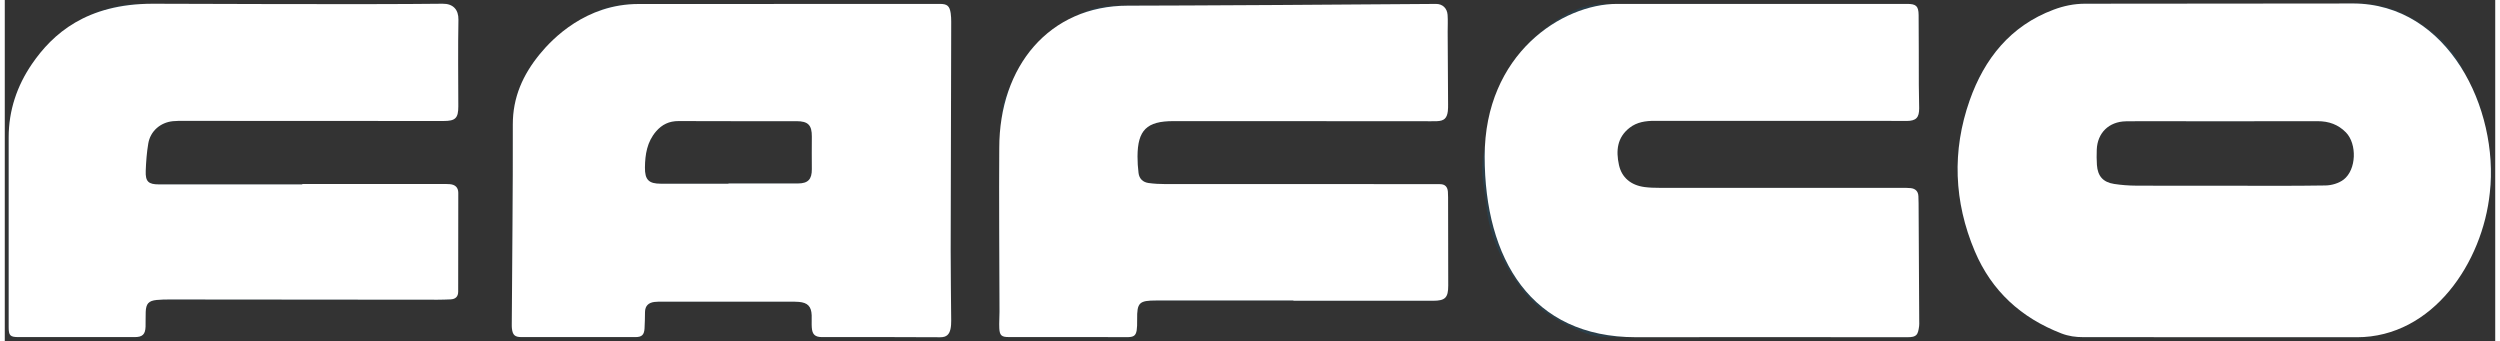 <svg xmlns="http://www.w3.org/2000/svg" viewBox="0.0 0.0 1708.0 234.0" width="1707.37" height="233.02">
  <rect x="0.0" y="0.0" width="1708.0" height="234.0" fill="#333333" stroke="none"/>
  <defs>
    <style>
      .cls-1 {
        fill: #0177c0;
        opacity: .16;
      }

      .cls-1, .cls-2 {
        stroke-width: 0px;
      }

      .cls-2 {
        fill: #fff;
      }
    </style>
  </defs>
  <g id="Layer_1" data-name="Layer 1">
    <path class="cls-1" d="M1521.24,2.68c29.66,0,59.35.88,88.96-.29,21.97-.87,39.55,7.4,55.83,20.5,8.56,6.89,15.3,15.22,19.93,25.2,4.18,9.02,9.94,17.68,12.17,27.16,4.37,18.6,9.68,37.55,6.17,56.86-1.55,8.56-2.38,17.56-5.26,25.66-9.61,27.07-24.28,50.68-51,64.34-10.88,5.57-22.31,9.22-34.94,9.17-62.54-.22-125.09-.12-187.64-.06-5.21,0-10.04-.64-15.03-2.57-27.6-10.69-47.82-29.1-59.35-56.34-14.38-33.95-15.71-68.93-3.52-103.49,10.05-28.48,27.93-51.1,57.58-62.19,6.98-2.61,14-4.15,21.63-4.08,31.48.31,62.97.13,94.45.13ZM1523.32,127.38c22.77,0,45.53.2,68.29-.18,4.22-.07,9.16-1.52,12.44-4.05,8.79-6.77,9.27-24.44,1.56-32.34-5.3-5.43-11.8-7.71-19.37-7.7-36.4.08-72.8.03-109.2.03-7.45,0-14.9-.1-22.35.05-11.64.23-19.51,7.92-19.97,19.44-.14,3.5-.14,7.02.11,10.51.53,7.65,4.24,11.87,11.84,13.02,4.98.76,10.06,1.14,15.1,1.17,20.52.13,41.04.05,61.56.05Z" />
    <path class="cls-1" d="M535.46,2.68c35.28,0,70.56,0,105.83,0,5.03,0,6.7,1.39,7.44,6.42.28,1.93.36,3.91.35,5.87-.12,52.32-.3,104.63-.37,156.95-.02,15.99.27,31.97.36,47.96.01,1.95-.07,3.95-.5,5.84-.82,3.59-2.63,5.6-6.98,5.57-26.98-.2-53.97-.1-80.96-.1-4.89,0-6.84-1.72-7.17-6.62-.19-2.79.04-5.61-.07-8.41-.23-5.99-2.75-8.61-8.79-9.12-2.24-.19-4.49-.17-6.74-.17-28.81,0-57.63-.01-86.44,0-1.97,0-3.95-.02-5.89.21-4.02.49-6.38,2.64-6.45,6.9-.06,3.78-.09,7.58-.33,11.35-.29,4.41-1.92,5.85-6.31,5.85-26,0-52,0-78.01,0-4.62,0-6.14-1.39-6.64-6.05-.1-.97-.08-1.96-.08-2.94.27-45.58.82-91.16.71-136.74-.05-18.75,6.93-34.2,18.52-48.36,8.66-10.58,20.35-16.93,31.19-24.66,11.31-8.07,23.62-9.63,36.55-9.69,33.59-.16,67.18-.05,100.77-.05ZM496.34,125.98s0-.09,0-.13c15.87,0,31.73.05,47.6-.02,7-.03,9.6-2.85,9.56-9.81-.04-7.42-.08-14.85,0-22.27.08-7.9-2.51-10.64-10.52-10.65-26.96-.02-53.92.07-80.88-.07-6.43-.03-11.36,2.35-15.45,7.1-6.15,7.16-7.52,15.74-7.61,24.75-.09,8.43,2.61,11.14,10.97,11.12,15.44-.04,30.89-.01,46.33-.01Z" />
    <path class="cls-1" d="M1198.82,2.68c35.28,0,70.57,0,105.85,0,6.09,0,7.82,1.44,7.88,7.61.16,15.99.08,31.98.14,47.97.02,5.33.23,10.66.24,15.99,0,6.48-2.1,8.62-8.55,8.71-4.08.06-8.15-.06-12.23-.06-53.56,0-107.12.02-160.67-.03-6.19,0-12.06.82-17.11,4.73-8.65,6.71-9.45,15.8-7.34,25.49,1.89,8.66,8.14,13.93,17.53,15.19,3.33.45,6.72.54,10.09.54,55.53.03,111.05.02,166.58.03,1.97,0,3.95-.05,5.9.16,3.21.36,5.11,2.16,5.27,5.5.08,1.68.13,3.36.13,5.05.15,26.93.3,53.86.44,80.79,0,1.12.09,2.26-.07,3.36-.82,5.8-1.48,7.57-7.98,7.55-68.6-.14-137.2-.11-205.8-.05-5.22,0-10-.74-14.99-2.68-16.8-6.53-32.11-15.1-43.23-29.62-13.54-17.67-23.14-37.1-25.05-59.69-.28-3.35-.77-6.69-1.36-10-1.65-9.21-1.74-18.28.46-27.52,2.46-10.32,3.05-21.16,6.21-31.23,5.99-19.08,16.61-35.97,32.16-48.48,9.24-7.44,19.39-14.78,31.52-17.72,3.61-.88,7.39-1.52,11.09-1.53,34.3-.11,68.6-.07,102.9-.07Z" />
    <path class="cls-1" d="M883.77,206.08c-31.35,0-62.7-.02-94.05,0-11.72.01-13.27,1.43-13.12,13.06.16,13.19-1.43,12.11-12.11,12.06-25.31-.1-50.61-.03-75.92-.04-4.9,0-6.25-1.09-6.5-5.96-.2-3.77.15-7.57.14-11.35-.08-31.14-.42-62.29-.17-93.43.12-15.41.94-30.84,2.25-46.19.43-5.1,3.14-10.08,5.21-14.95,1.85-4.37,4.32-8.48,6.39-12.76,3.59-7.44,8.27-14.08,14.81-19.17,9.86-7.68,19.69-15.5,31.57-19.96,7.12-2.67,14.44-3.7,22.2-3.62,33.03.36,66.07.32,99.11.12,39.31-.24,78.62-.82,117.94-1.2,4.49-.04,7.66,2.87,8,7.48.29,3.91.04,7.85.06,11.77.09,16.55.2,33.1.29,49.66,0,1.54.02,3.1-.17,4.62-.6,4.85-2.52,6.68-7.38,6.88-3.23.13-6.47.02-9.7.02-57.08-.02-114.16-.05-171.24-.05-18.15,0-24.42,6.17-24.51,24.21-.02,3.77.25,7.57.7,11.32.47,3.95,3,6.38,6.87,6.92,3.74.52,7.56.72,11.34.72,61.02.04,122.03.03,183.05.03,1.83,0,3.66.05,5.48.04,3.47-.02,5.14,1.84,5.43,5.13.11,1.25.12,2.52.13,3.78.04,20.2.07,40.41.1,60.61.01,8.34-2.04,10.44-10.44,10.44-31.91.02-63.83,0-95.74,0v-.21Z" />
    <path class="cls-1" d="M204.06,126.19c31.91,0,63.82,0,95.73,0,1.83,0,3.66-.04,5.48.12,3.6.31,5.75,2.24,5.75,5.95,0,22.59-.03,45.17-.07,67.76,0,3.44-1.85,5.15-5.21,5.29-2.95.12-5.9.23-8.85.23-61.29-.05-122.58-.12-183.87-.16-2.95,0-5.91.05-8.84.34-5.5.54-7.3,2.52-7.53,8.15-.14,3.36,0,6.73-.1,10.1-.16,5.34-2.12,7.21-7.4,7.21-26.57,0-53.14,0-79.71,0-5.77,0-6.77-1.02-6.77-6.89,0-43.35,0-86.7,0-130.05,0-18.5,5.69-35.36,16.02-50.43C32.82,23.22,52.12,9.97,76.84,4.31c9.27-2.12,18.39-1.52,27.56-1.52,13.04-.01,26.08,1.16,39.11,1.1,52.26-.25,104.51-.68,156.77-1.33,7.16-.09,10.98,4.01,10.85,10.98-.36,19.77-.12,39.56-.08,59.34.01,8.15-1.92,10.11-10.2,10.1-59.46-.03-118.93-.06-178.39-.08-2.39,0-4.79-.03-7.16.21-8.54.85-15.43,6.79-16.87,15.24-1.06,6.2-1.52,12.53-1.76,18.82-.28,7.37,1.85,9.3,9.13,9.3,32.75,0,65.51,0,98.26,0,0-.09,0-.18,0-.27Z" />
  </g>
  <g id="Layer_2" data-name="Layer 2">
    <path class="cls-2" d="M1610.19,2.38c65.76,0,100.52,72.45,94.11,129.73-4.86,47.79-39.04,99.17-91.19,99.17-61.37,0-121.94-.06-187.64-.06-5.21,0-10.04-.64-15.03-2.57-27.6-10.69-47.82-29.1-59.35-56.34-14.38-33.95-15.71-68.93-3.52-103.49,10.05-28.48,27.93-51.1,57.58-62.19,6.98-2.61,14-4.08,21.63-4.08,31.48,0,151.24-.16,183.41-.16ZM1523.32,127.38c22.77,0,45.53.2,68.29-.18,4.22-.07,9.16-1.52,12.44-4.05,8.79-6.77,9.27-24.44,1.56-32.34-5.3-5.43-11.8-7.71-19.37-7.7-36.4.08-72.8.03-109.2.03-7.45,0-14.9-.1-22.35.05-11.64.23-19.51,7.92-19.97,19.44-.14,3.5-.14,7.02.11,10.51.53,7.65,4.24,11.87,11.84,13.02,4.98.76,10.06,1.14,15.1,1.17,20.52.13,41.04.05,61.56.05Z" />
    <path class="cls-2" d="M641.29,2.68c5.03,0,6.7,1.39,7.44,6.42.28,1.93.36,3.91.35,5.87-.12,52.32-.3,104.63-.37,156.95-.02,15.99.27,31.97.36,47.96.01,1.95-.07,3.95-.5,5.84-.82,3.59-2.63,5.6-6.98,5.57-26.98-.2-53.97-.1-80.96-.1-4.89,0-6.84-1.72-7.17-6.62-.19-2.79.04-5.61-.07-8.41-.23-5.99-2.75-8.61-8.79-9.12-2.24-.19-4.49-.17-6.74-.17-28.81,0-57.63-.01-86.44,0-1.97,0-3.95-.02-5.89.21-4.02.49-6.38,2.64-6.45,6.9-.06,3.78-.09,7.58-.33,11.35-.29,4.41-1.92,5.85-6.31,5.85-26,0-52,0-78.01,0-4.62,0-6.14-1.39-6.64-6.05-.1-.97-.08-1.96-.08-2.94.27-45.58.82-91.16.71-136.74-.05-18.75,6.93-34.2,18.52-48.36,8.66-10.58,31.6-34.35,67.74-34.35,54.88,0,171.33-.06,206.61-.05ZM496.34,125.98s0-.09,0-.13c15.87,0,31.73.05,47.6-.02,7-.03,9.6-2.85,9.56-9.81-.04-7.42-.08-14.85,0-22.27.08-7.9-2.51-10.64-10.52-10.65-26.96-.02-53.92.07-80.88-.07-6.43-.03-11.36,2.35-15.45,7.1-6.15,7.16-7.52,15.74-7.61,24.75-.09,8.43,2.61,11.14,10.97,11.12,15.44-.04,30.89-.01,46.33-.01Z" />
    <path class="cls-2" d="M1105.65,2.68c35.28,0,163.73,0,199.02,0,6.09,0,7.82,1.44,7.88,7.61.16,15.99.08,31.98.14,47.97.02,5.33.23,10.66.24,15.99,0,6.48-2.1,8.62-8.55,8.71-4.08.06-8.15-.06-12.23-.06-53.56,0-107.12.02-160.67-.03-6.19,0-12.06.82-17.11,4.73-8.65,6.71-9.45,15.8-7.34,25.49,1.89,8.66,8.14,13.93,17.53,15.19,3.33.45,6.72.54,10.09.54,55.53.03,111.05.02,166.58.03,1.97,0,3.95-.05,5.9.16,3.21.36,5.11,2.16,5.27,5.5.08,1.68.13,3.36.13,5.05.15,26.93.3,53.86.44,80.79,0,1.12.09,2.26-.07,3.36-.82,5.8-1.48,7.57-7.98,7.55-68.6-.14-141.13,0-186.33,0-71.6,0-103.65-53.58-103.65-124.03S1068.32,2.68,1105.65,2.68Z" />
    <path class="cls-2" d="M883.77,206.08c-31.35,0-62.7-.02-94.05,0-11.72.01-13.27,1.43-13.12,13.06.16,13.19-1.43,12.11-12.11,12.06-25.31-.1-50.61-.03-75.92-.04-4.9,0-6.25-1.09-6.5-5.96-.2-3.77.15-7.57.14-11.35-.08-31.14-.42-81.2-.17-112.34,0-55.99,34.26-97.62,88.19-97.62,31.37,0,171.96-.82,211.27-1.2,4.49-.04,7.66,2.87,8,7.48.29,3.91.04,7.85.06,11.77.09,16.55.2,33.1.29,49.66,0,1.54.02,3.1-.17,4.62-.6,4.85-2.52,6.68-7.38,6.88-3.23.13-6.47.02-9.7.02-57.08-.02-114.16-.05-171.24-.05-18.15,0-24.42,6.17-24.51,24.21-.02,3.77.25,7.57.7,11.32.47,3.95,3,6.38,6.87,6.92,3.74.52,7.56.72,11.34.72,61.02.04,122.03.03,183.05.03,1.83,0,3.66.05,5.48.04,3.47-.02,5.14,1.84,5.43,5.13.11,1.25.12,2.52.13,3.78.04,20.2.07,40.41.1,60.61.01,8.34-2.04,10.44-10.44,10.44-31.91.02-63.83,0-95.74,0v-.21Z" />
    <path class="cls-2" d="M204.06,126.19c31.91,0,63.82,0,95.73,0,1.83,0,3.66-.04,5.48.12,3.6.31,5.75,2.24,5.75,5.95,0,22.59-.03,45.17-.07,67.76,0,3.44-1.85,5.15-5.21,5.29-2.95.12-5.9.23-8.85.23-61.29-.05-122.58-.12-183.87-.16-2.95,0-5.91.05-8.84.34-5.5.54-7.3,2.52-7.53,8.15-.14,3.36,0,6.73-.1,10.1-.16,5.34-2.12,7.21-7.4,7.21-26.57,0-53.14,0-79.71,0-5.77,0-6.77-1.02-6.77-6.89,0-43.35,0-86.7,0-130.05,0-18.5,5.69-35.36,16.02-50.43C32.82,23.22,55.94,2.56,101.52,2.56c18.21,0,146.5.64,198.75,0,7.16-.09,10.98,4.01,10.85,10.98-.36,19.77-.12,39.56-.08,59.34.01,8.15-1.92,10.11-10.2,10.1-59.46-.03-118.93-.06-178.39-.08-2.39,0-4.79-.03-7.16.21-8.54.85-15.43,6.79-16.87,15.24-1.06,6.2-1.52,12.53-1.76,18.82-.28,7.37,1.85,9.3,9.13,9.3,32.75,0,65.51,0,98.26,0,0-.09,0-.18,0-.27Z" />
  </g>
</svg>